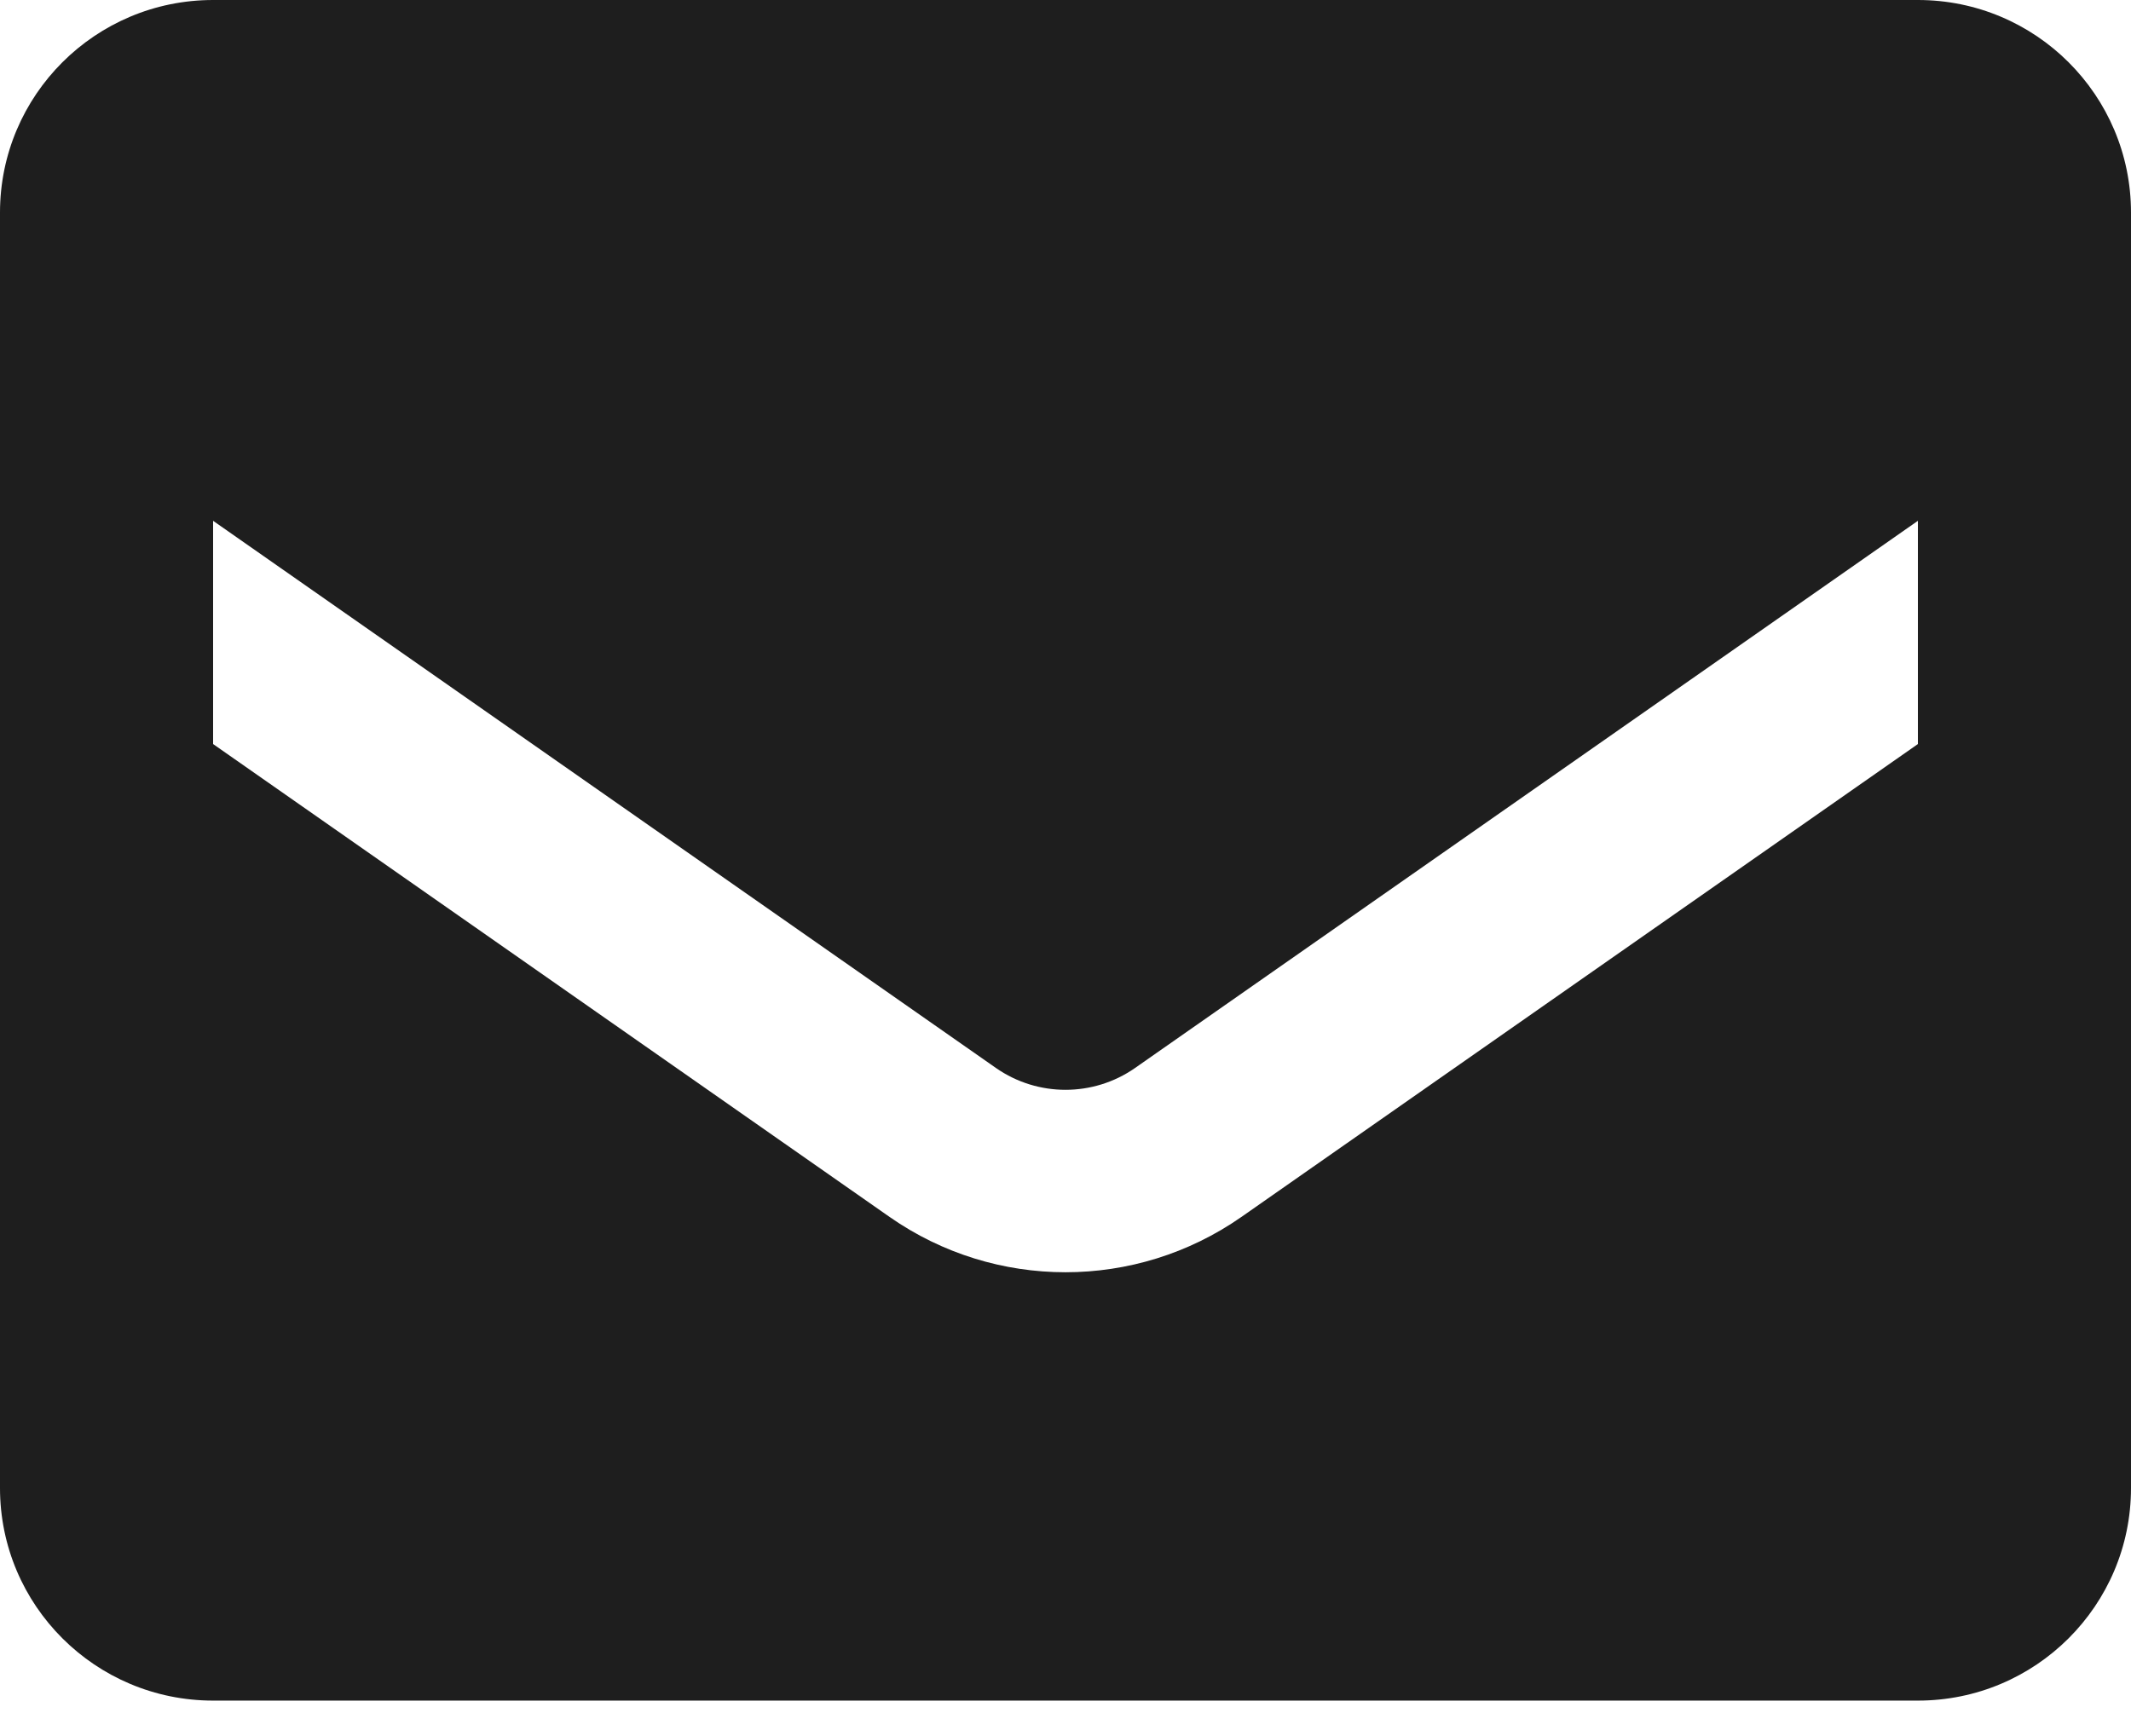 <svg width="27" height="22" viewBox="0 0 27 22" fill="none" xmlns="http://www.w3.org/2000/svg">
<path fill-rule="evenodd" clip-rule="evenodd" d="M2.7 0H24.3C25.791 0 27 1.206 27 2.694V18.857C27 20.345 25.791 21.551 24.3 21.551H2.7C1.209 21.551 0 20.345 0 18.857V2.694C0 1.206 1.209 0 2.7 0ZM15.727 15.423L24.3 9.429V6.6L14.377 13.537C13.85 13.902 13.15 13.902 12.623 13.537L2.7 6.6V9.429L11.273 15.423C12.61 16.356 14.39 16.356 15.727 15.423Z" fill="#1E1E1E"/>
</svg>
